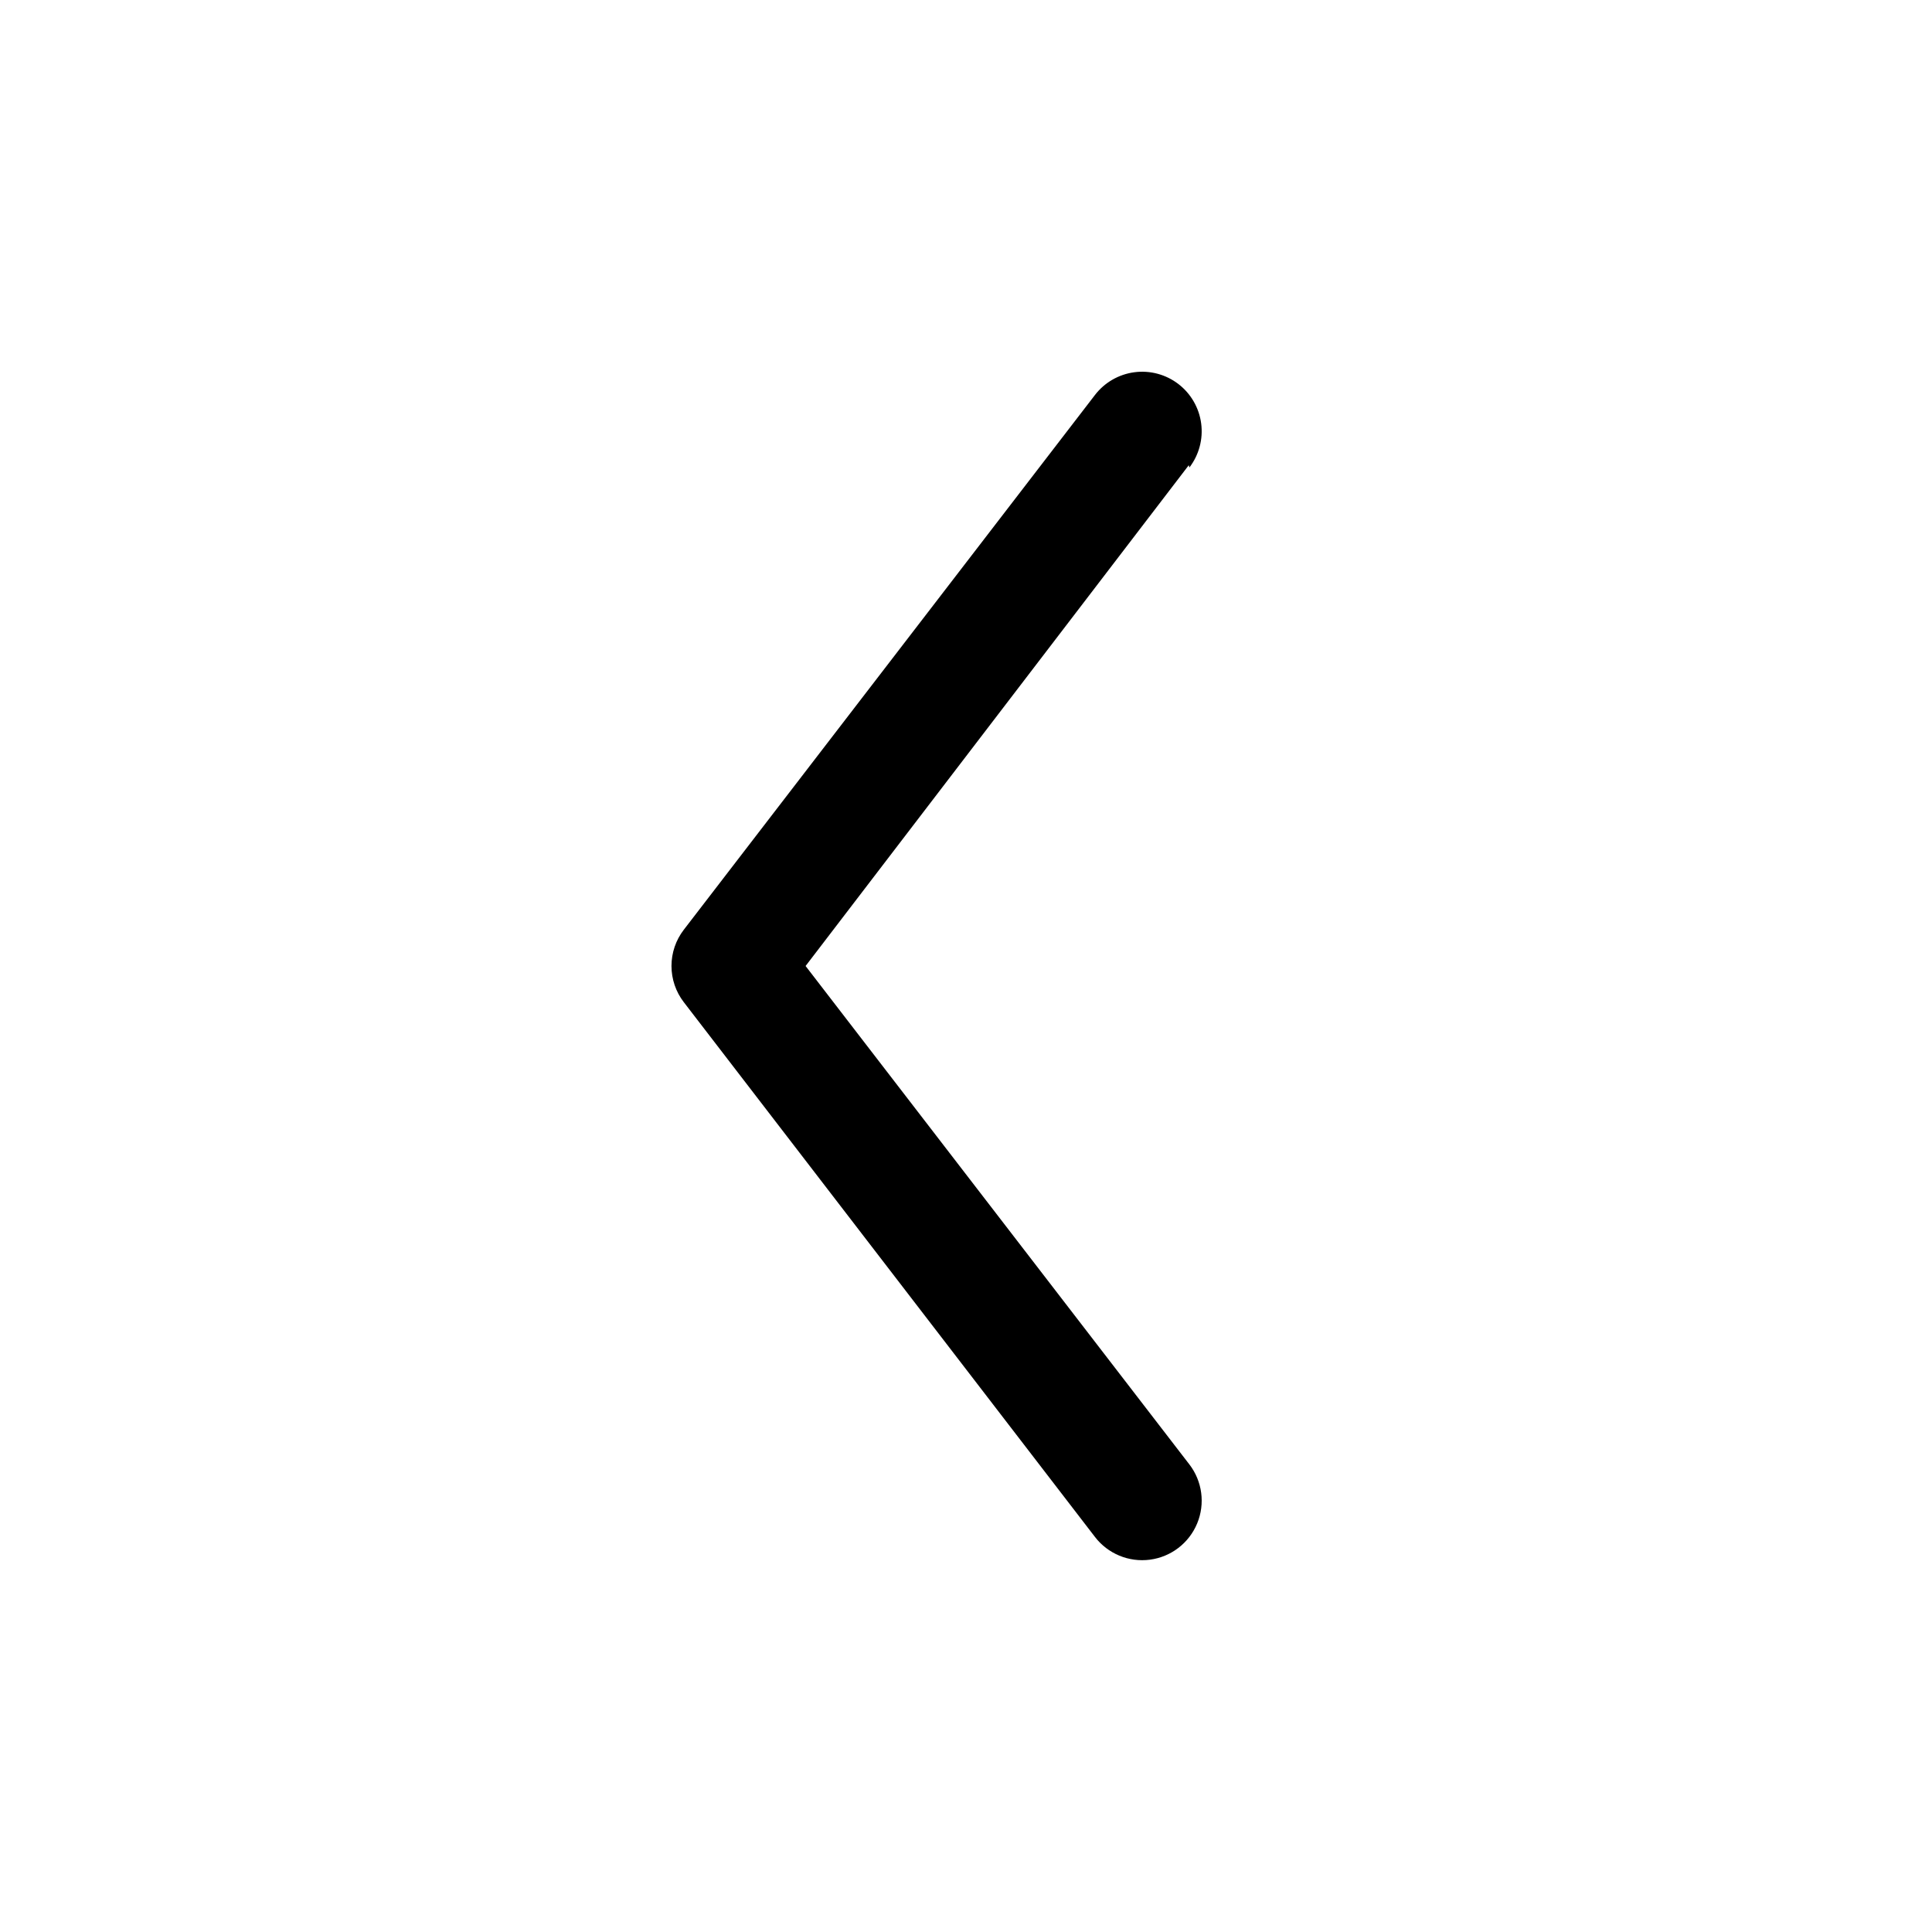 <?xml version="1.0" encoding="UTF-8"?>
<!-- Uploaded to: ICON Repo, www.svgrepo.com, Generator: ICON Repo Mixer Tools -->
<svg fill="#000000" width="800px" height="800px" version="1.1" viewBox="144 144 512 512" xmlns="http://www.w3.org/2000/svg">
 <path d="m459.04 267.28-101.55 132.72 101.71 132.09v-0.004c3.434 4.473 4.219 10.434 2.059 15.645-2.156 5.207-6.926 8.867-12.516 9.602-5.59 0.734-11.145-1.566-14.574-6.039l-108.95-141.7c-2.121-2.754-3.269-6.129-3.269-9.602 0-3.477 1.148-6.852 3.269-9.605l108.95-141.7c2.547-3.32 6.309-5.492 10.457-6.039 4.148-0.547 8.344 0.578 11.664 3.125 3.316 2.547 5.488 6.309 6.035 10.457 0.547 4.148-0.578 8.344-3.125 11.664z"/>
</svg>